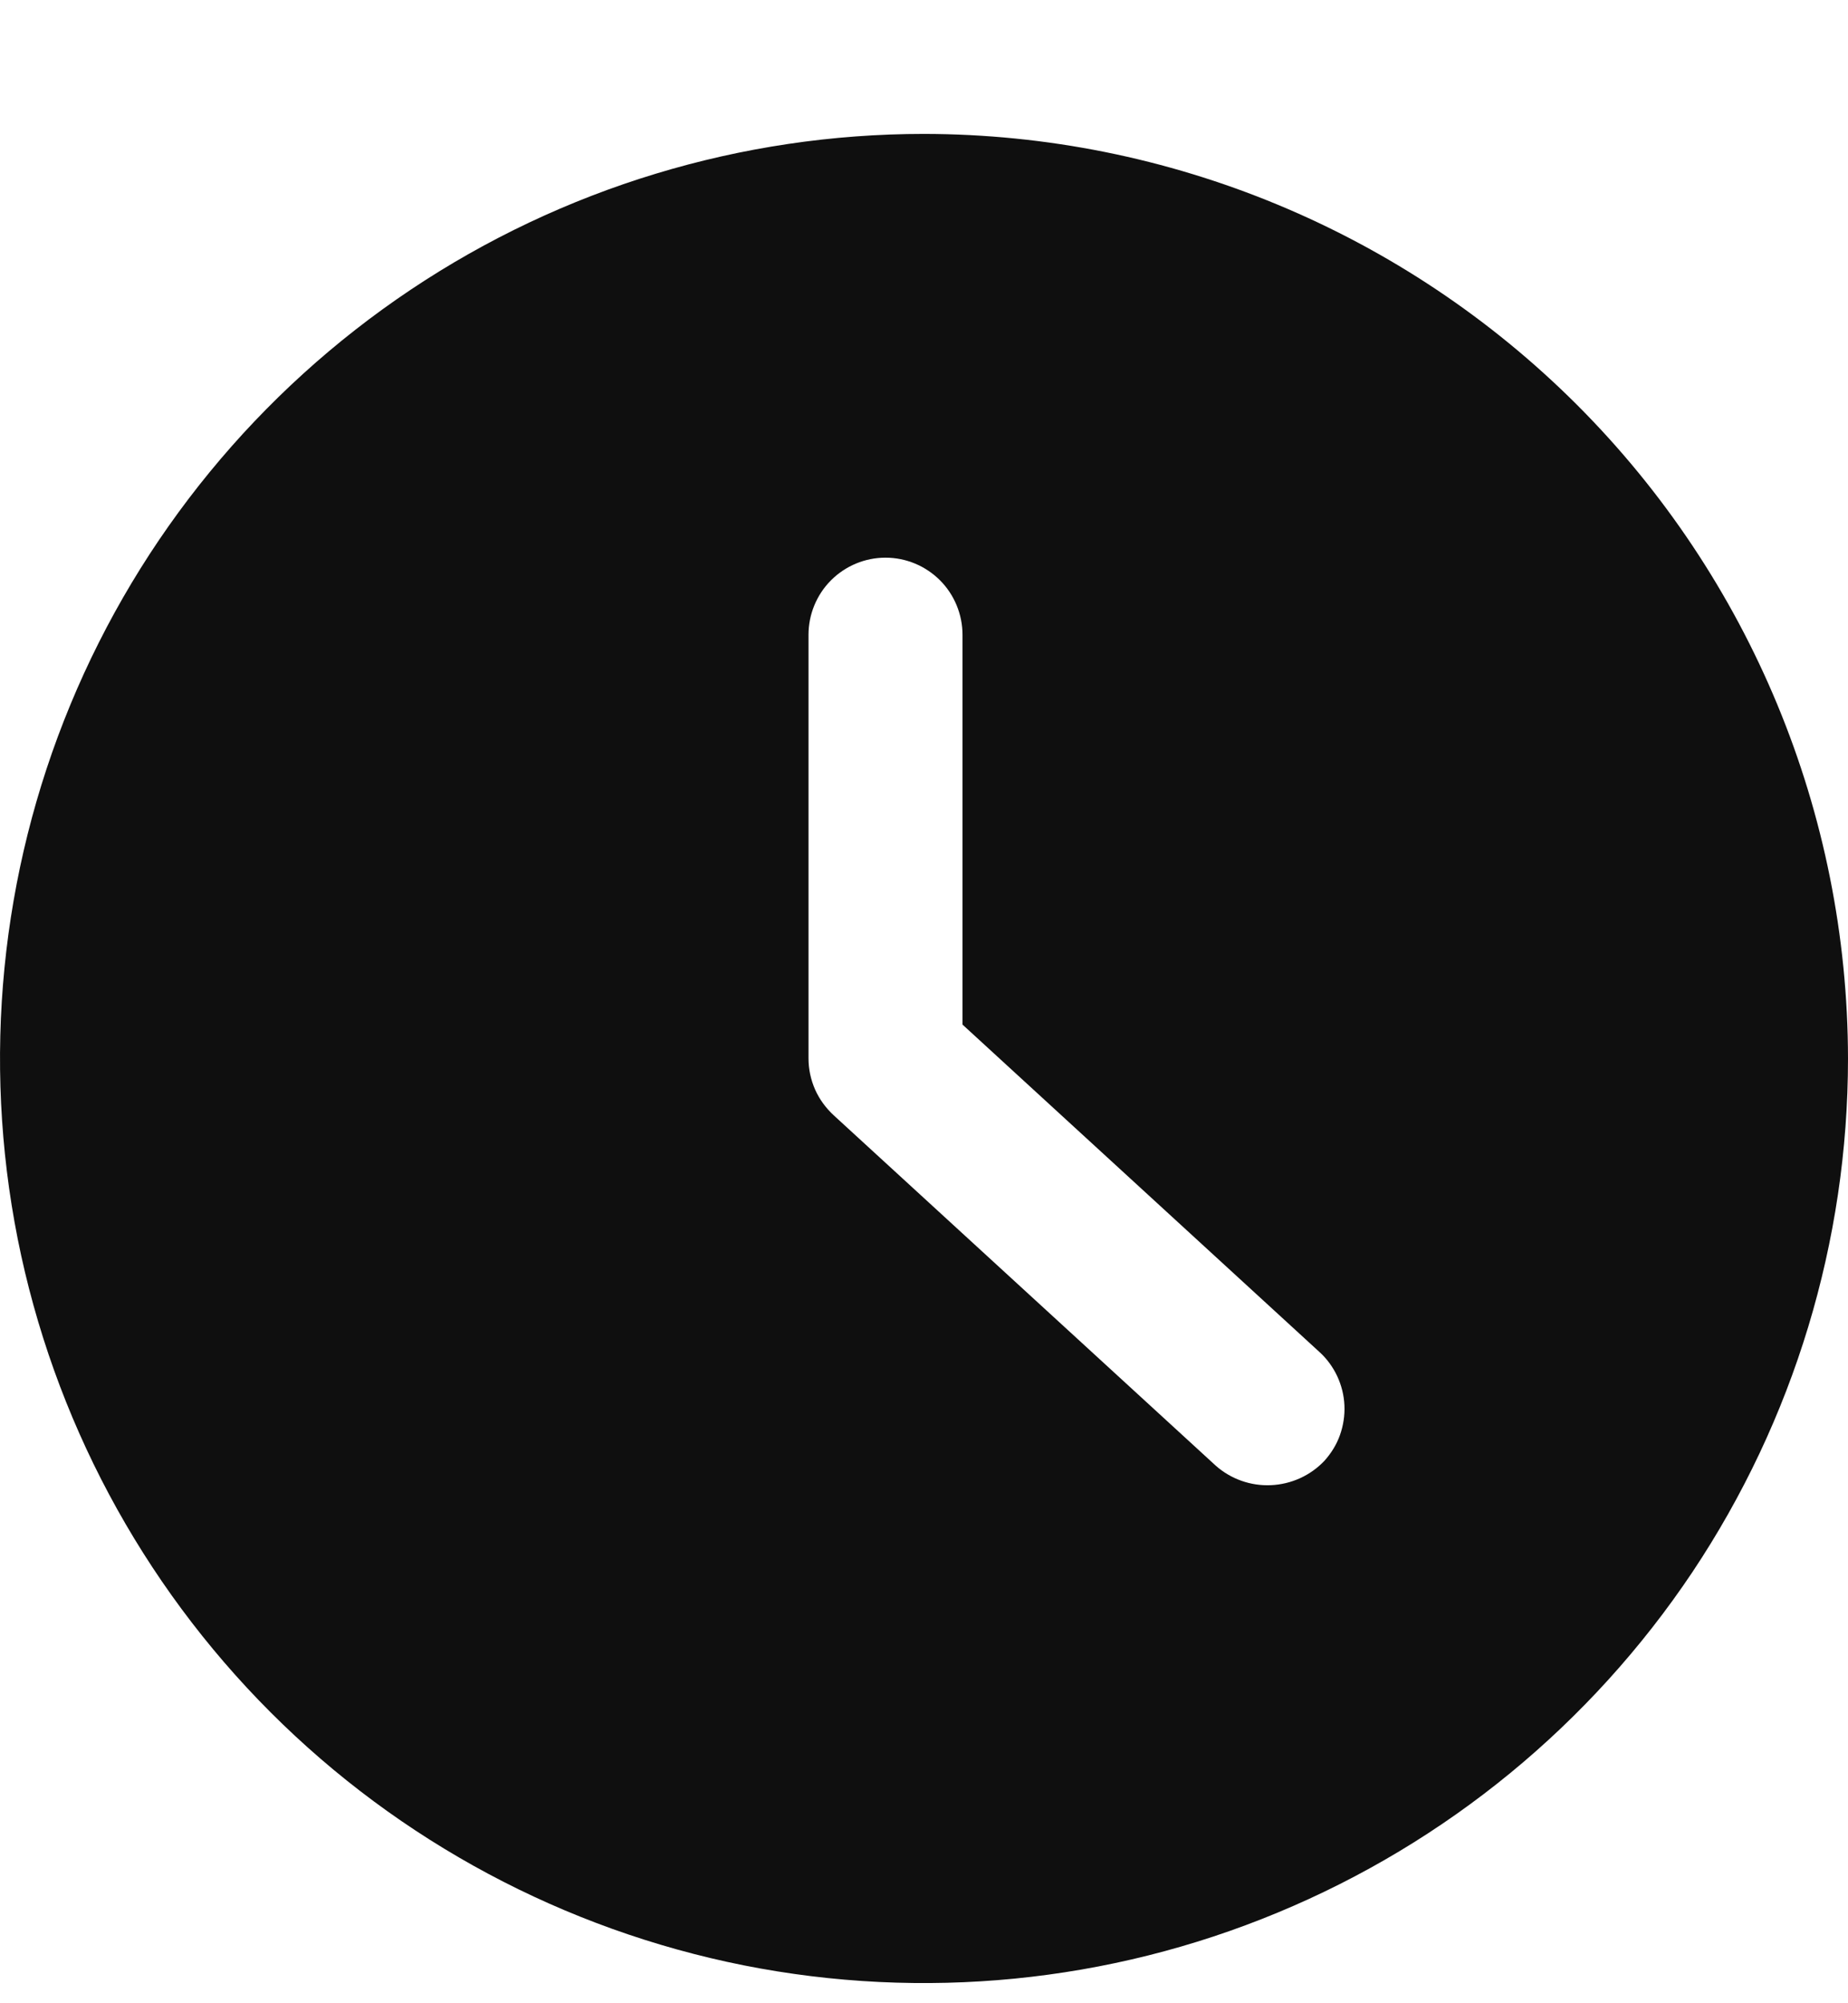 <svg xmlns="http://www.w3.org/2000/svg" fill="none" viewBox="0 0 12 13" height="13" width="12">
<g clip-path="url(#clip0_2368_2831)">
<path fill="#0F0F0F" d="M6 0.869C4.813 0.869 3.653 1.221 2.667 1.88C1.68 2.54 0.911 3.477 0.457 4.573C0.003 5.669 -0.116 6.876 0.115 8.04C0.347 9.204 0.918 10.273 1.757 11.112C2.596 11.951 3.666 12.522 4.829 12.754C5.993 12.985 7.2 12.867 8.296 12.412C9.392 11.958 10.329 11.189 10.989 10.203C11.648 9.216 12 8.056 12 6.869C11.998 5.278 11.366 3.753 10.241 2.628C9.116 1.504 7.591 0.871 6 0.869ZM8.6 9.48C8.509 9.576 8.385 9.632 8.253 9.638C8.121 9.644 7.992 9.598 7.894 9.511L5.414 7.238C5.363 7.191 5.321 7.134 5.293 7.071C5.265 7.007 5.25 6.939 5.25 6.869V4.119C5.25 3.987 5.303 3.859 5.396 3.766C5.49 3.672 5.617 3.619 5.75 3.619C5.883 3.619 6.01 3.672 6.104 3.766C6.197 3.859 6.25 3.987 6.25 4.119V6.649L8.567 8.773C8.616 8.817 8.655 8.871 8.683 8.93C8.711 8.99 8.727 9.054 8.73 9.12C8.733 9.185 8.723 9.251 8.701 9.313C8.679 9.375 8.644 9.431 8.6 9.48Z"></path>
</g>
<defs>
<clipPath id="clip0_2368_2831">
<rect transform="translate(0 0.869)" fill="white" height="12" width="12"></rect>
</clipPath>
</defs>
</svg>
